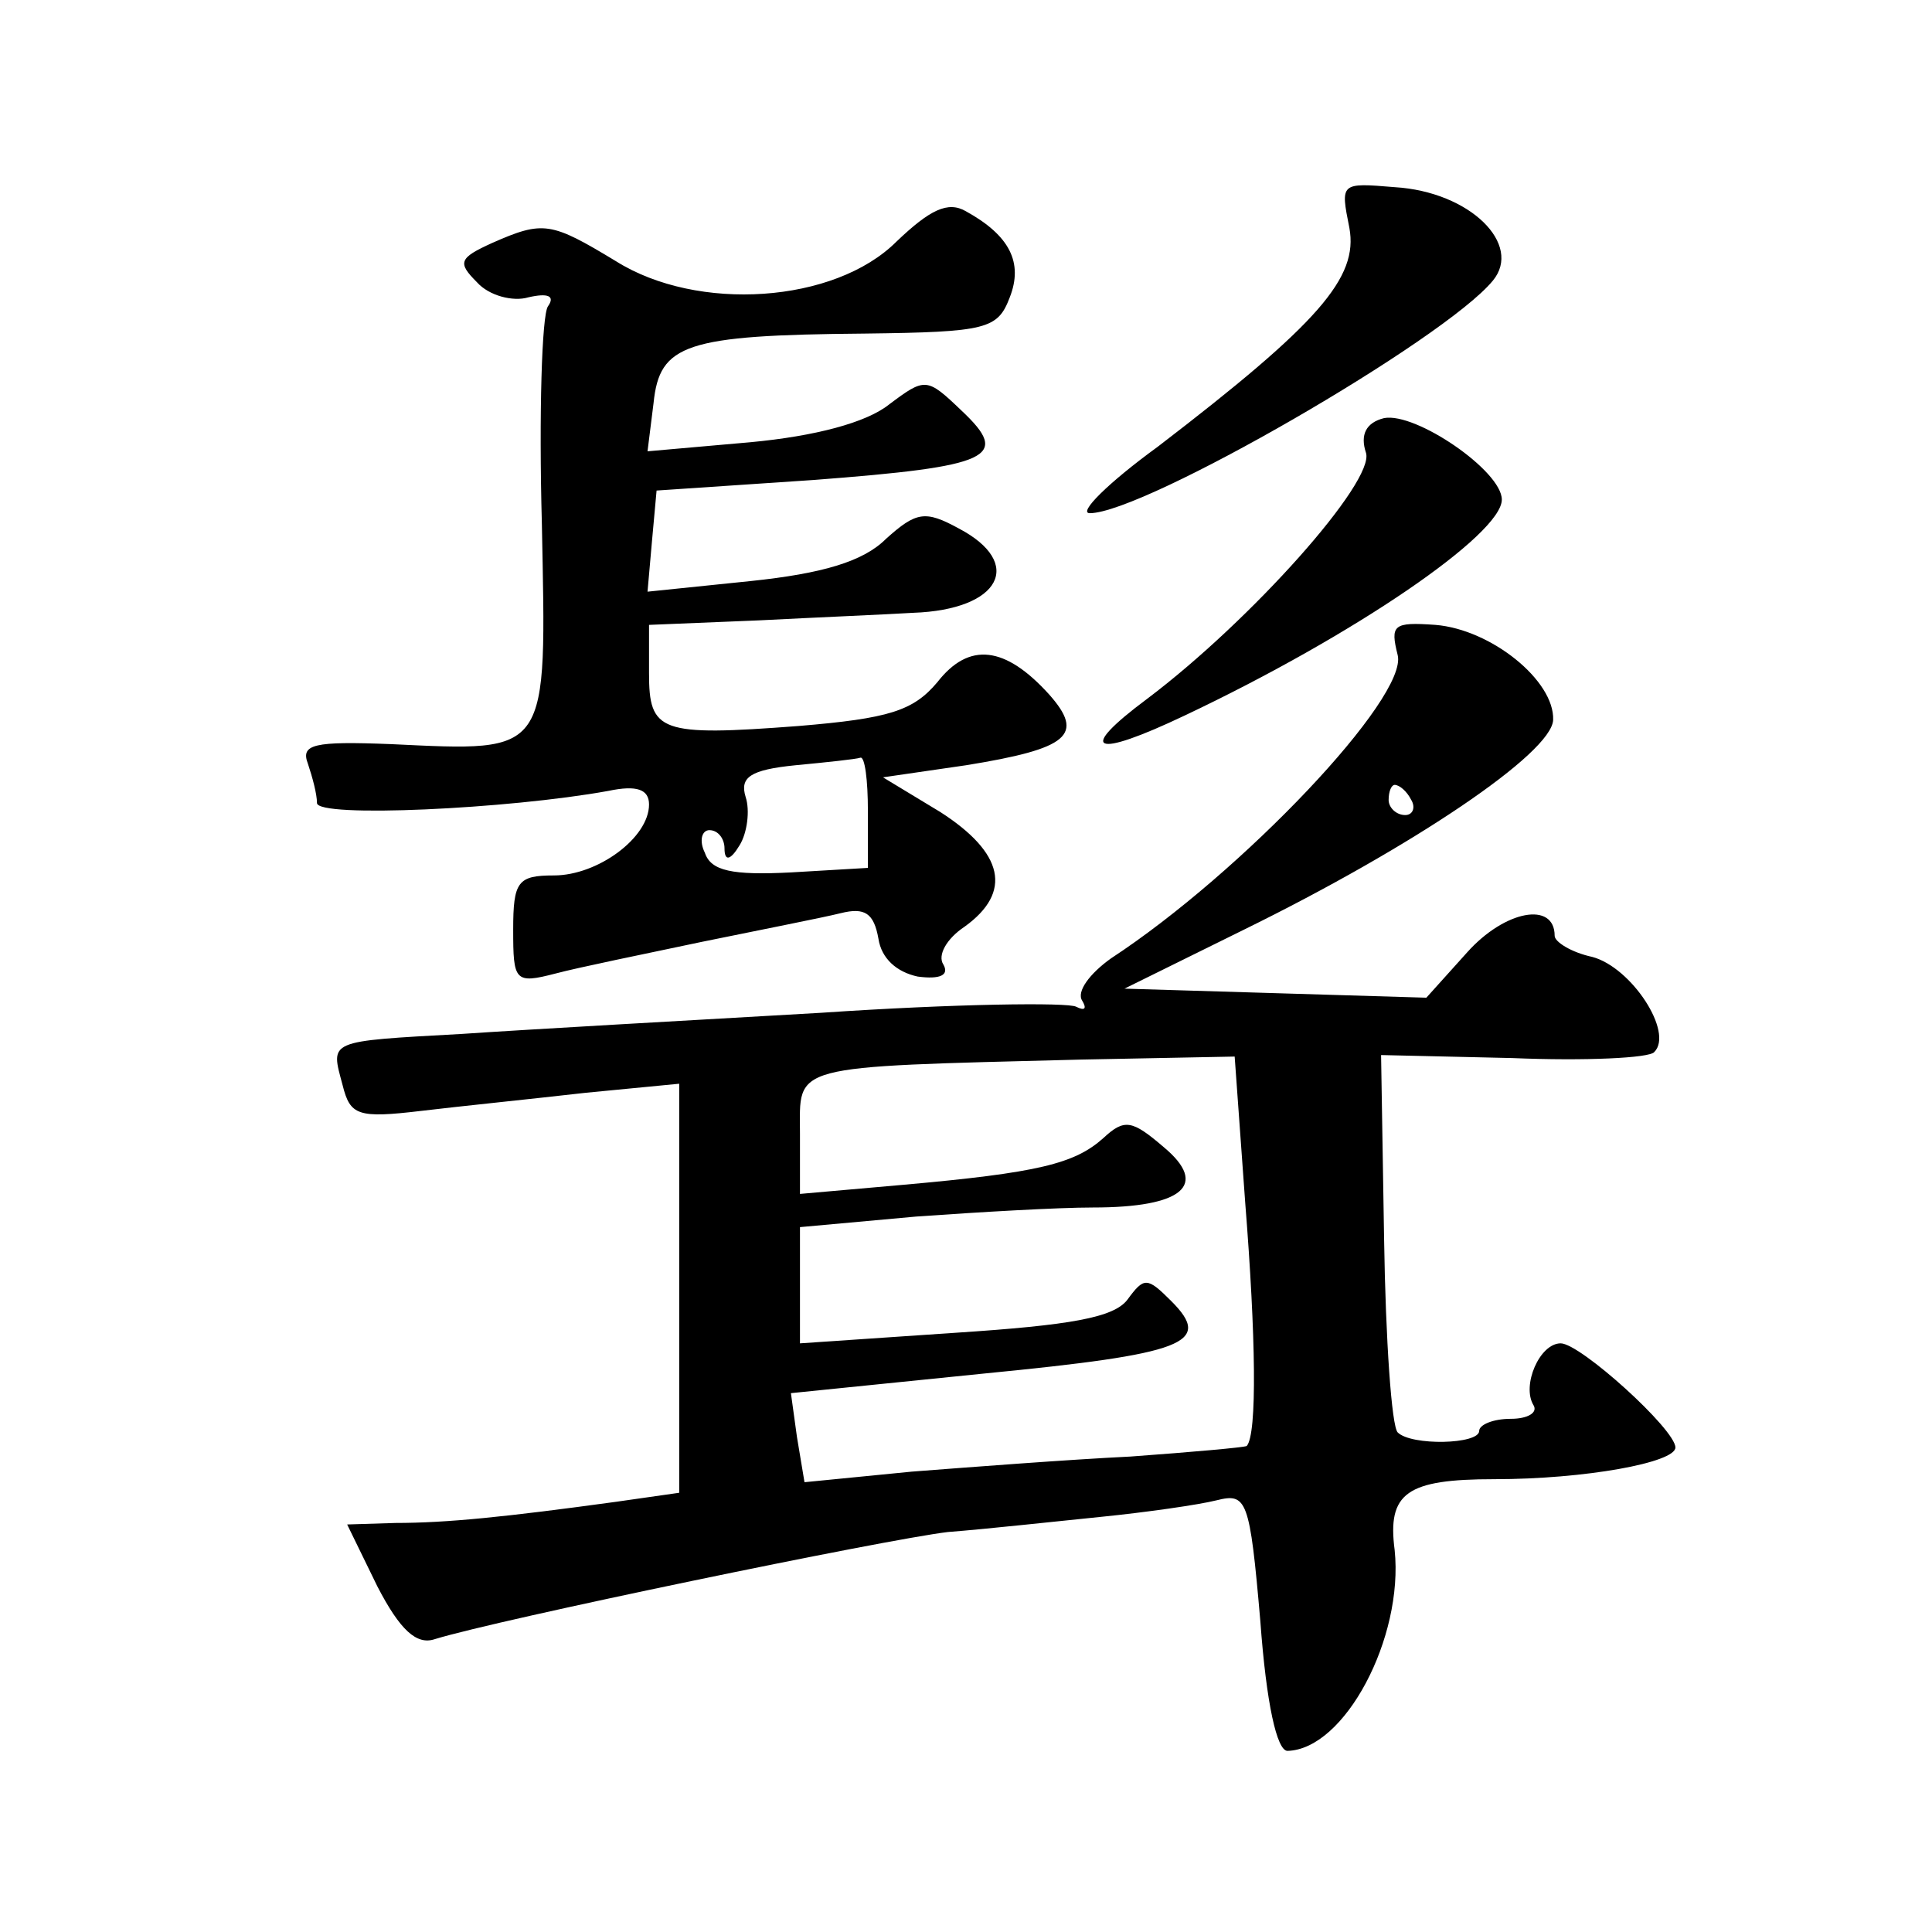 <?xml version="1.0" standalone="no"?>
<!DOCTYPE svg PUBLIC "-//W3C//DTD SVG 20010904//EN"
 "http://www.w3.org/TR/2001/REC-SVG-20010904/DTD/svg10.dtd">
<svg version="1.0" xmlns="http://www.w3.org/2000/svg"
 width="128pt" height="128pt" viewBox="0 0 128 128"
 preserveAspectRatio="xMidYMid meet">
<g transform="translate(0,128) scale(0.1,-0.1)"
fill="#0" stroke="none">
<path d="M894 1129 c6 -33 -20 -63 -127 -145 -33 -24 -53 -44 -45 -44 36 0 235
115 267 154 20 24 -15 59 -65 62 -36 3 -36 3 -30 -27z M594 1120 c-41 -41 -132
-47 -186 -13 -43 26 -48 27 -82 12 -22 -10 -23 -13 -10 -26 8 -9 24 -13 34 -10
13 3 18 1 13 -6 -4 -6 -6 -71 -4 -144 3 -154 6 -151 -100 -146 -51 2 -60 0 -55
-13 3 -9 6 -20 6 -26 0 -10 127 -4 193 8 19 4 27 1 27 -9 0 -22 -34 -47 -63 -47
-24 0 -27 -4 -27 -36 0 -34 1 -36 28 -29 15 4 59 13 97 21 39 8 80 16 92 19 16
4 22 0 25 -17 2 -13 12 -22 26 -25 15 -2 21 1 17 8 -4 6 2 17 14 25 32 23 26 49
-16 76 l-38 23 55 8 c68 11 79 20 55 47 -29 32 -53 35 -74 8 -16 -19 -32 -24 -92
-29 -92 -7 -99 -4 -99 35 l0 32 73 3 c39 2 86 4 102 5 58 2 74 33 30 56 -22 12
-28 11 -48 -7 -15 -15 -42 -23 -90 -28 l-68 -7 3 34 3 33 104 7 c118 9 131 15 98
46 -23 22 -24 22 -48 4 -15 -12 -49 -21 -92 -25 l-68 -6 4 32 c4 39 21 45 140 46
81 1 88 3 96 24 9 23 0 41 -29 57 -12 7 -24 1 -46 -20z m-19 -377 l0 -38 -51 -3
c-39 -2 -53 1 -57 13 -4 8 -2 15 3 15 6 0 10 -6 10 -12 0 -9 4 -8 10 2 5 8 7 23
4 32 -4 13 3 18 33 21 21 2 40 4 43 5 3 1 5 -15 5 -35z M917 1003 c-12 -3 -16 -11
-12 -23 6 -19 -76 -111 -145 -163 -47 -35 -36 -40 25 -11 112 53 210 120 210 143
0 19 -57 58 -78 54z M926 846 c7 -28 -103 -144 -190 -201 -14 -10 -23 -22 -19 -28
3 -5 2 -7 -4 -4 -5 3 -81 2 -169 -4 -87 -5 -194 -11 -238 -14 -90 -5 -87 -4 -79
-34 5 -20 10 -22 52 -17 25 3 74 8 109 12 l62 6 0 -136 0 -135 -42 -6 c-73 -10
-112 -14 -146 -14 l-32 -1 20 -41 c15 -29 26 -39 38 -35 42 13 298 66 340 71 26
2 71 7 101 10 30 3 65 8 77 11 20 5 22 1 29 -80 4 -55 11 -86 18 -86 38 1 77 75
71 133 -5 38 8 47 66 47 60 0 120 11 120 21 0 12 -63 69 -76 69 -14 0 -26 -28 -18
-41 3 -5 -4 -9 -15 -9 -12 0 -21 -4 -21 -8 0 -9 -45 -10 -54 -1 -4 4 -8 61 -9 128
l-2 122 87 -2 c48 -2 91 0 94 4 13 13 -15 56 -41 63 -14 3 -25 10 -25 14 0 23 -33
17 -58 -11 l-27 -30 -100 3 -100 3 79 39 c112 55 204 117 205 139 1 26 -41 60 -78
63 -28 2 -30 0 -25 -20z m9 -96 c3 -5 1 -10 -4 -10 -6 0 -11 5 -11 10 0 6 2 10
4 10 3 0 8 -4 11 -10z m-110 -267 c7 -88 8 -153 1 -161 -2 -1 -36 -4 -77 -7 -41
-2 -106 -7 -145 -10 l-71 -7 -5 30 -4 29 128 13 c133 13 152 20 124 48 -16 16 -18
16 -29 1 -9 -12 -38 -17 -114 -22 l-103 -7 0 38 0 39 77 7 c42 3 94 6 117 6 60
0 77 15 47 40 -21 18 -26 19 -40 6 -19 -17 -43 -23 -133 -31 l-68 -6 0 40 c0 46
-9 44 186 49 l102 2 7 -97z"/>
</g>
</svg>
